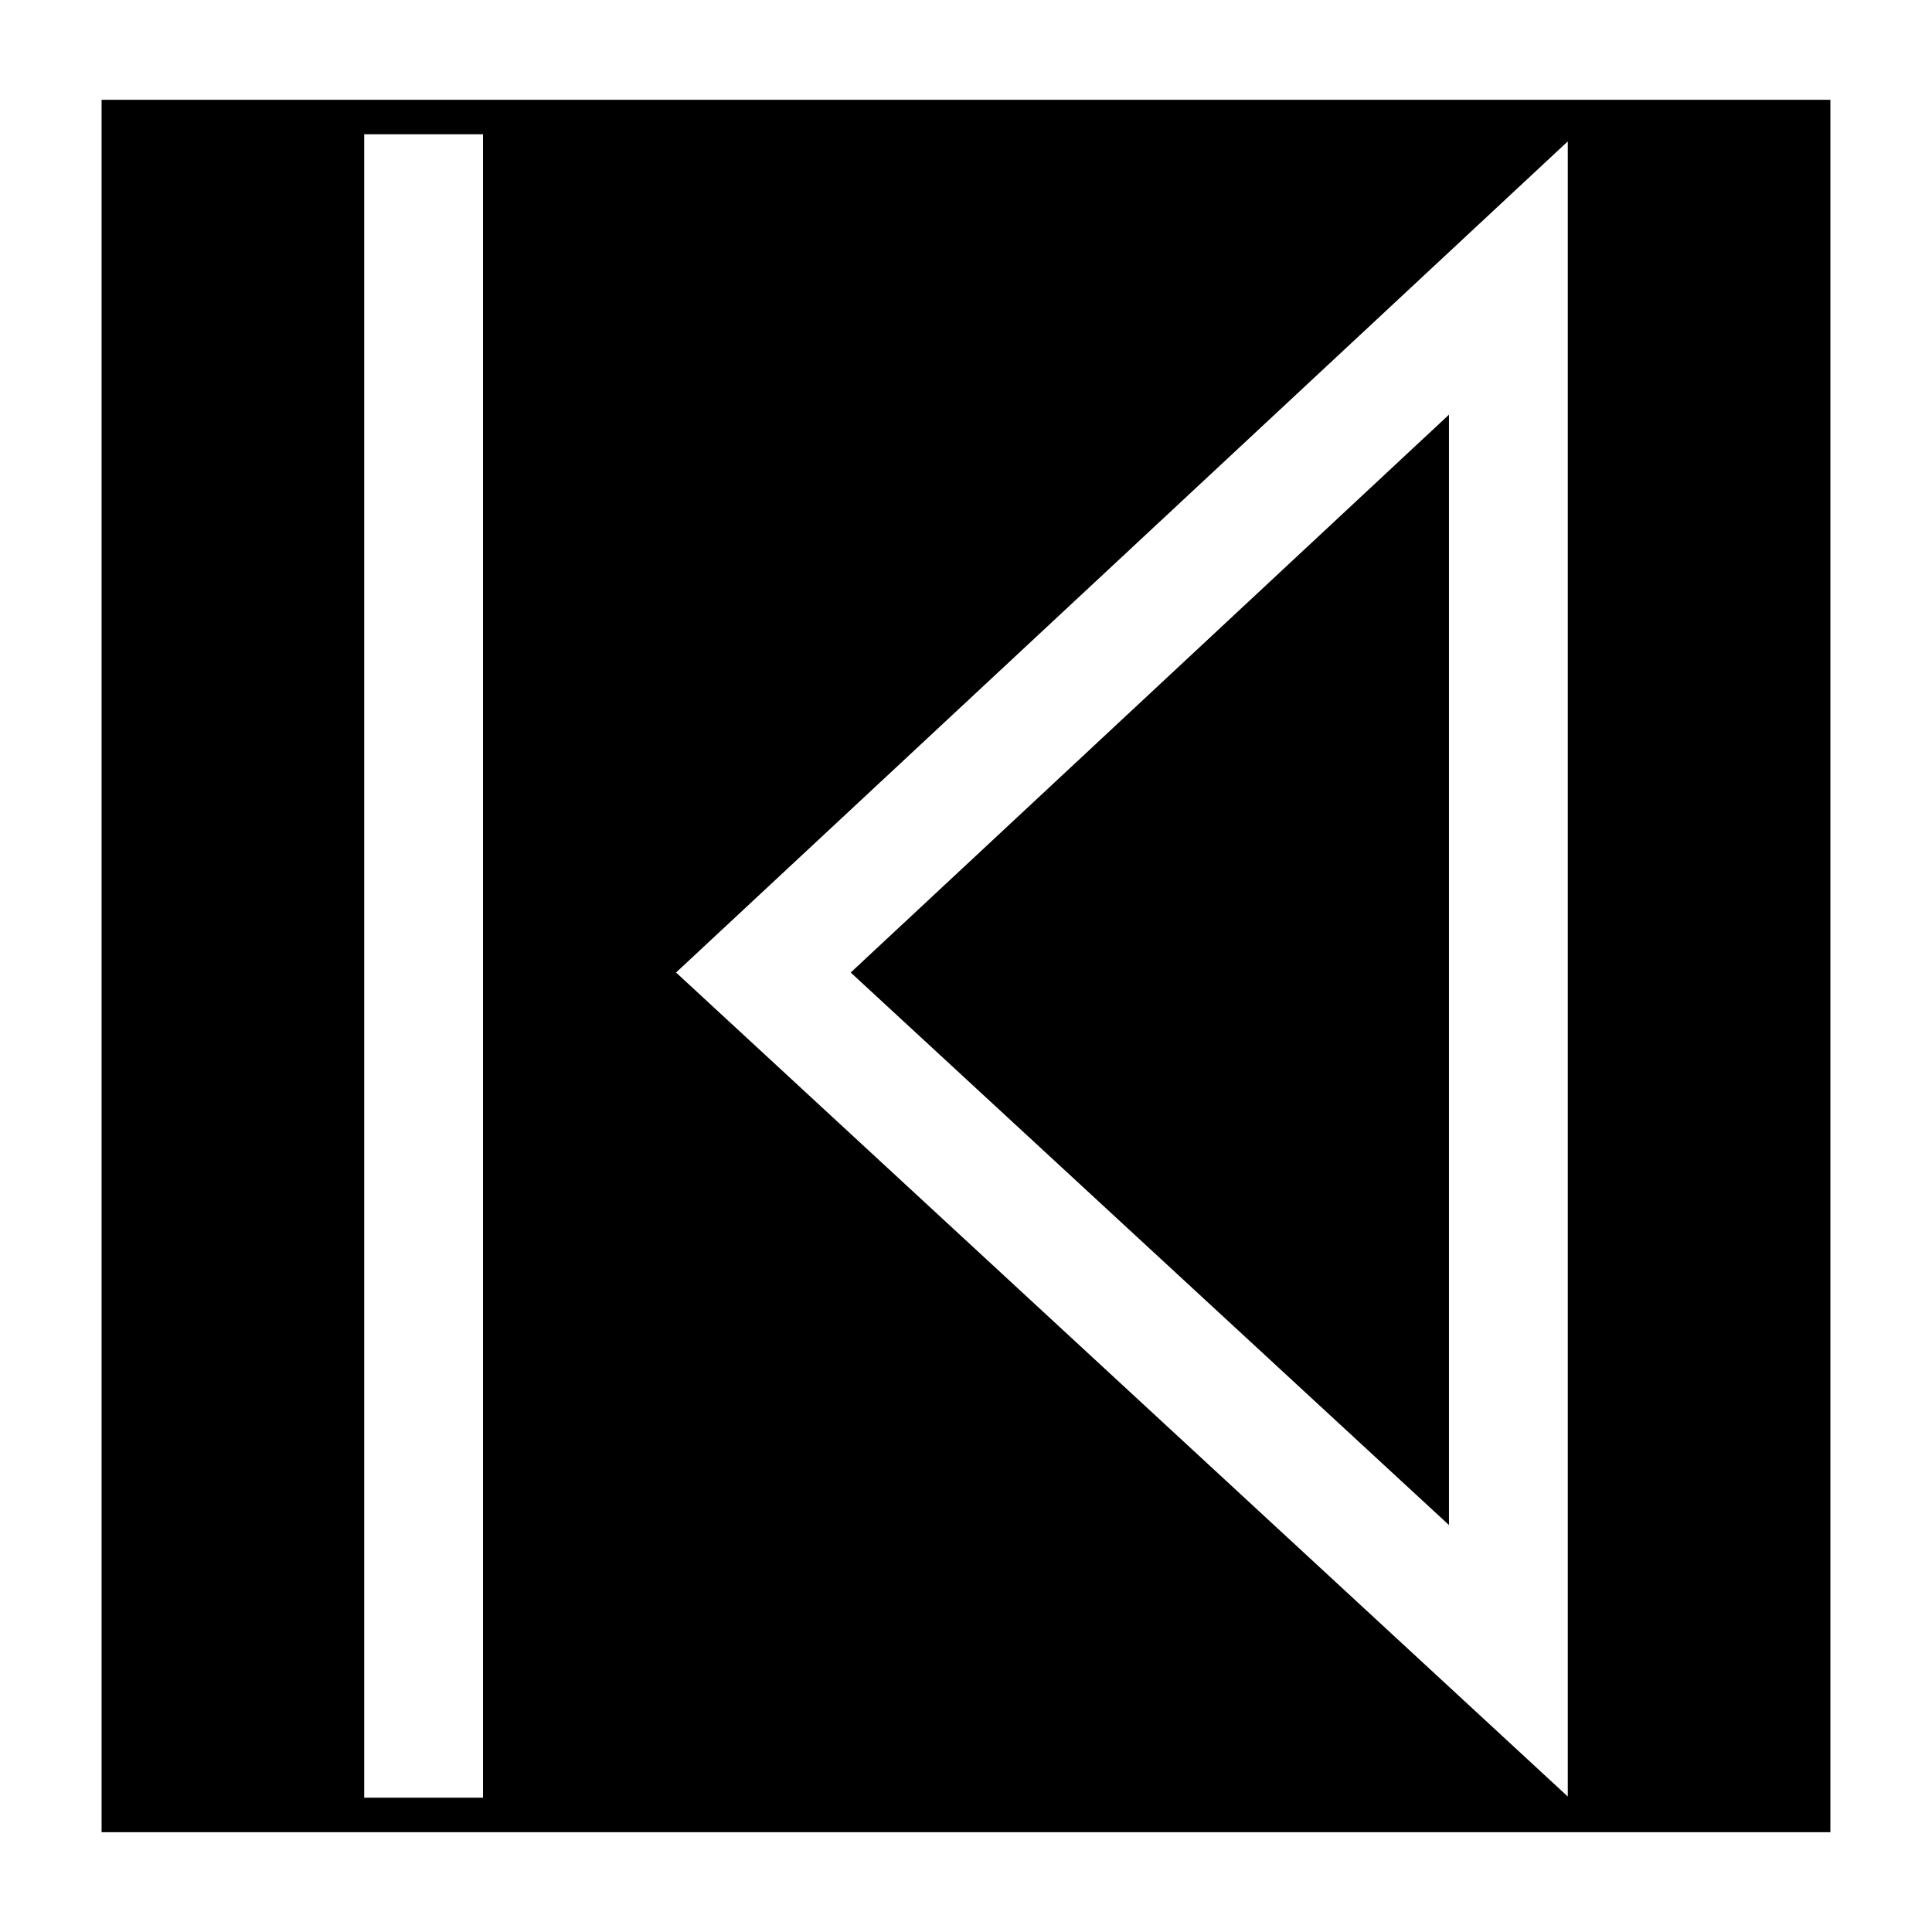 <?xml version="1.0" encoding="UTF-8"?>
<!-- Uploaded to: SVG Repo, www.svgrepo.com, Generator: SVG Repo Mixer Tools -->
<svg fill="#000000" width="800px" height="800px" version="1.1" viewBox="144 144 512 512" xmlns="http://www.w3.org/2000/svg">
 <path d="m369.45 401.73 158.54 146.42v-294.25zm0 0 158.54 146.42v-294.25zm0 0 158.54 146.42v-294.25zm0 0 158.54 146.42v-294.25zm0 0 158.54 146.42v-294.25zm0 0 158.54 146.42v-294.25zm0 0 158.54 146.42v-294.25zm0 0 158.54 146.42v-294.25zm0 0 158.54 146.42v-294.25zm0 0 158.54 146.42v-294.25zm0 0 158.54 146.42v-294.25zm0 0 158.54 146.42v-294.25zm0 0 158.54 146.42v-294.25zm0 0 158.54 146.42v-294.25zm0 0 158.54 146.42v-294.25zm0 0 158.54 146.42v-294.25zm0 0 158.54 146.42v-294.25zm0 0 158.54 146.42v-294.25zm0 0 158.54 146.42v-294.25zm0 0 158.54 146.42v-294.25zm0 0 158.54 146.42v-294.25zm0 0 158.54 146.42v-294.25zm0 0 158.54 146.42v-294.25zm0 0 158.54 146.42v-294.25zm0 0 158.54 146.42v-294.25zm0 0 158.54 146.42v-294.25zm0 0 158.54 146.42v-294.25zm0 0 158.54 146.42v-294.25zm0 0 158.54 146.42v-294.25zm0 0 158.54 146.42v-294.25zm0 0 158.54 146.42v-294.25zm0 0 158.54 146.42v-294.25zm0 0 158.54 146.42v-294.25zm0 0 158.54 146.42v-294.25zm0 0 158.54 146.42v-294.25zm0 0 158.54 146.42v-294.25zm0 0 158.54 146.42v-294.25zm0 0 158.54 146.42v-294.25zm0 0 158.54 146.42v-294.25zm0 0 158.54 146.42v-294.25zm0 0 158.54 146.42v-294.25zm0 0 158.54 146.42v-294.25zm0 0 158.54 146.42v-294.25zm0 0 158.54 146.42v-294.25zm0 0 158.54 146.42v-294.25zm0 0 158.54 146.42v-294.25zm0 0 158.54 146.42v-294.25zm0 0 158.54 146.42v-294.25zm0 0 158.54 146.42v-294.25zm0 0 158.54 146.42v-294.25zm0 0 158.54 146.42v-294.25zm0 0 158.54 146.42v-294.25zm0 0 158.54 146.42v-294.25zm0 0 158.54 146.42v-294.25zm-198.53-231.28v459.1h458.15v-459.1zm101.08 449.96h-31.488v-440.83h31.488zm287.48-0.312-236.32-218.37 236.32-220.26zm-31.488-71.953v-294.25l-158.54 147.84zm-158.54-146.42 158.54 146.42v-294.25zm0 0 158.54 146.42v-294.25zm0 0 158.54 146.42v-294.25zm0 0 158.54 146.42v-294.25zm0 0 158.54 146.42v-294.25zm0 0 158.54 146.42v-294.25zm0 0 158.54 146.42v-294.25zm0 0 158.54 146.42v-294.25zm0 0 158.54 146.42v-294.25zm0 0 158.54 146.42v-294.25zm0 0 158.54 146.42v-294.25zm0 0 158.54 146.42v-294.25zm0 0 158.54 146.42v-294.25zm0 0 158.54 146.42v-294.25zm0 0 158.54 146.42v-294.25zm0 0 158.54 146.42v-294.25zm0 0 158.54 146.42v-294.25zm0 0 158.54 146.42v-294.25zm0 0 158.54 146.42v-294.25zm0 0 158.54 146.42v-294.25zm0 0 158.54 146.42v-294.25zm0 0 158.54 146.42v-294.25zm0 0 158.54 146.42v-294.25zm0 0 158.54 146.42v-294.25zm0 0 158.54 146.42v-294.25zm0 0 158.54 146.42v-294.25zm0 0 158.54 146.42v-294.25zm0 0 158.54 146.42v-294.25zm0 0 158.54 146.42v-294.25zm0 0 158.54 146.42v-294.25zm0 0 158.54 146.42v-294.25zm0 0 158.54 146.42v-294.25zm0 0 158.54 146.42v-294.25zm0 0 158.54 146.42v-294.25zm0 0 158.54 146.42v-294.25zm0 0 158.54 146.42v-294.25zm0 0 158.54 146.42v-294.25zm0 0 158.54 146.42v-294.25zm0 0 158.54 146.42v-294.25zm0 0 158.54 146.42v-294.25zm0 0 158.54 146.42v-294.25zm0 0 158.54 146.42v-294.25zm0 0 158.54 146.42v-294.25zm0 0 158.54 146.42v-294.25zm0 0 158.54 146.42v-294.25zm0 0 158.54 146.42v-294.25zm0 0 158.54 146.42v-294.25zm0 0 158.54 146.42v-294.25zm0 0 158.54 146.42v-294.25zm0 0 158.54 146.42v-294.25zm0 0 158.54 146.42v-294.25zm0 0 158.54 146.42v-294.25zm0 0 158.54 146.42v-294.25zm0 0 158.54 146.42v-294.25z"/>
</svg>